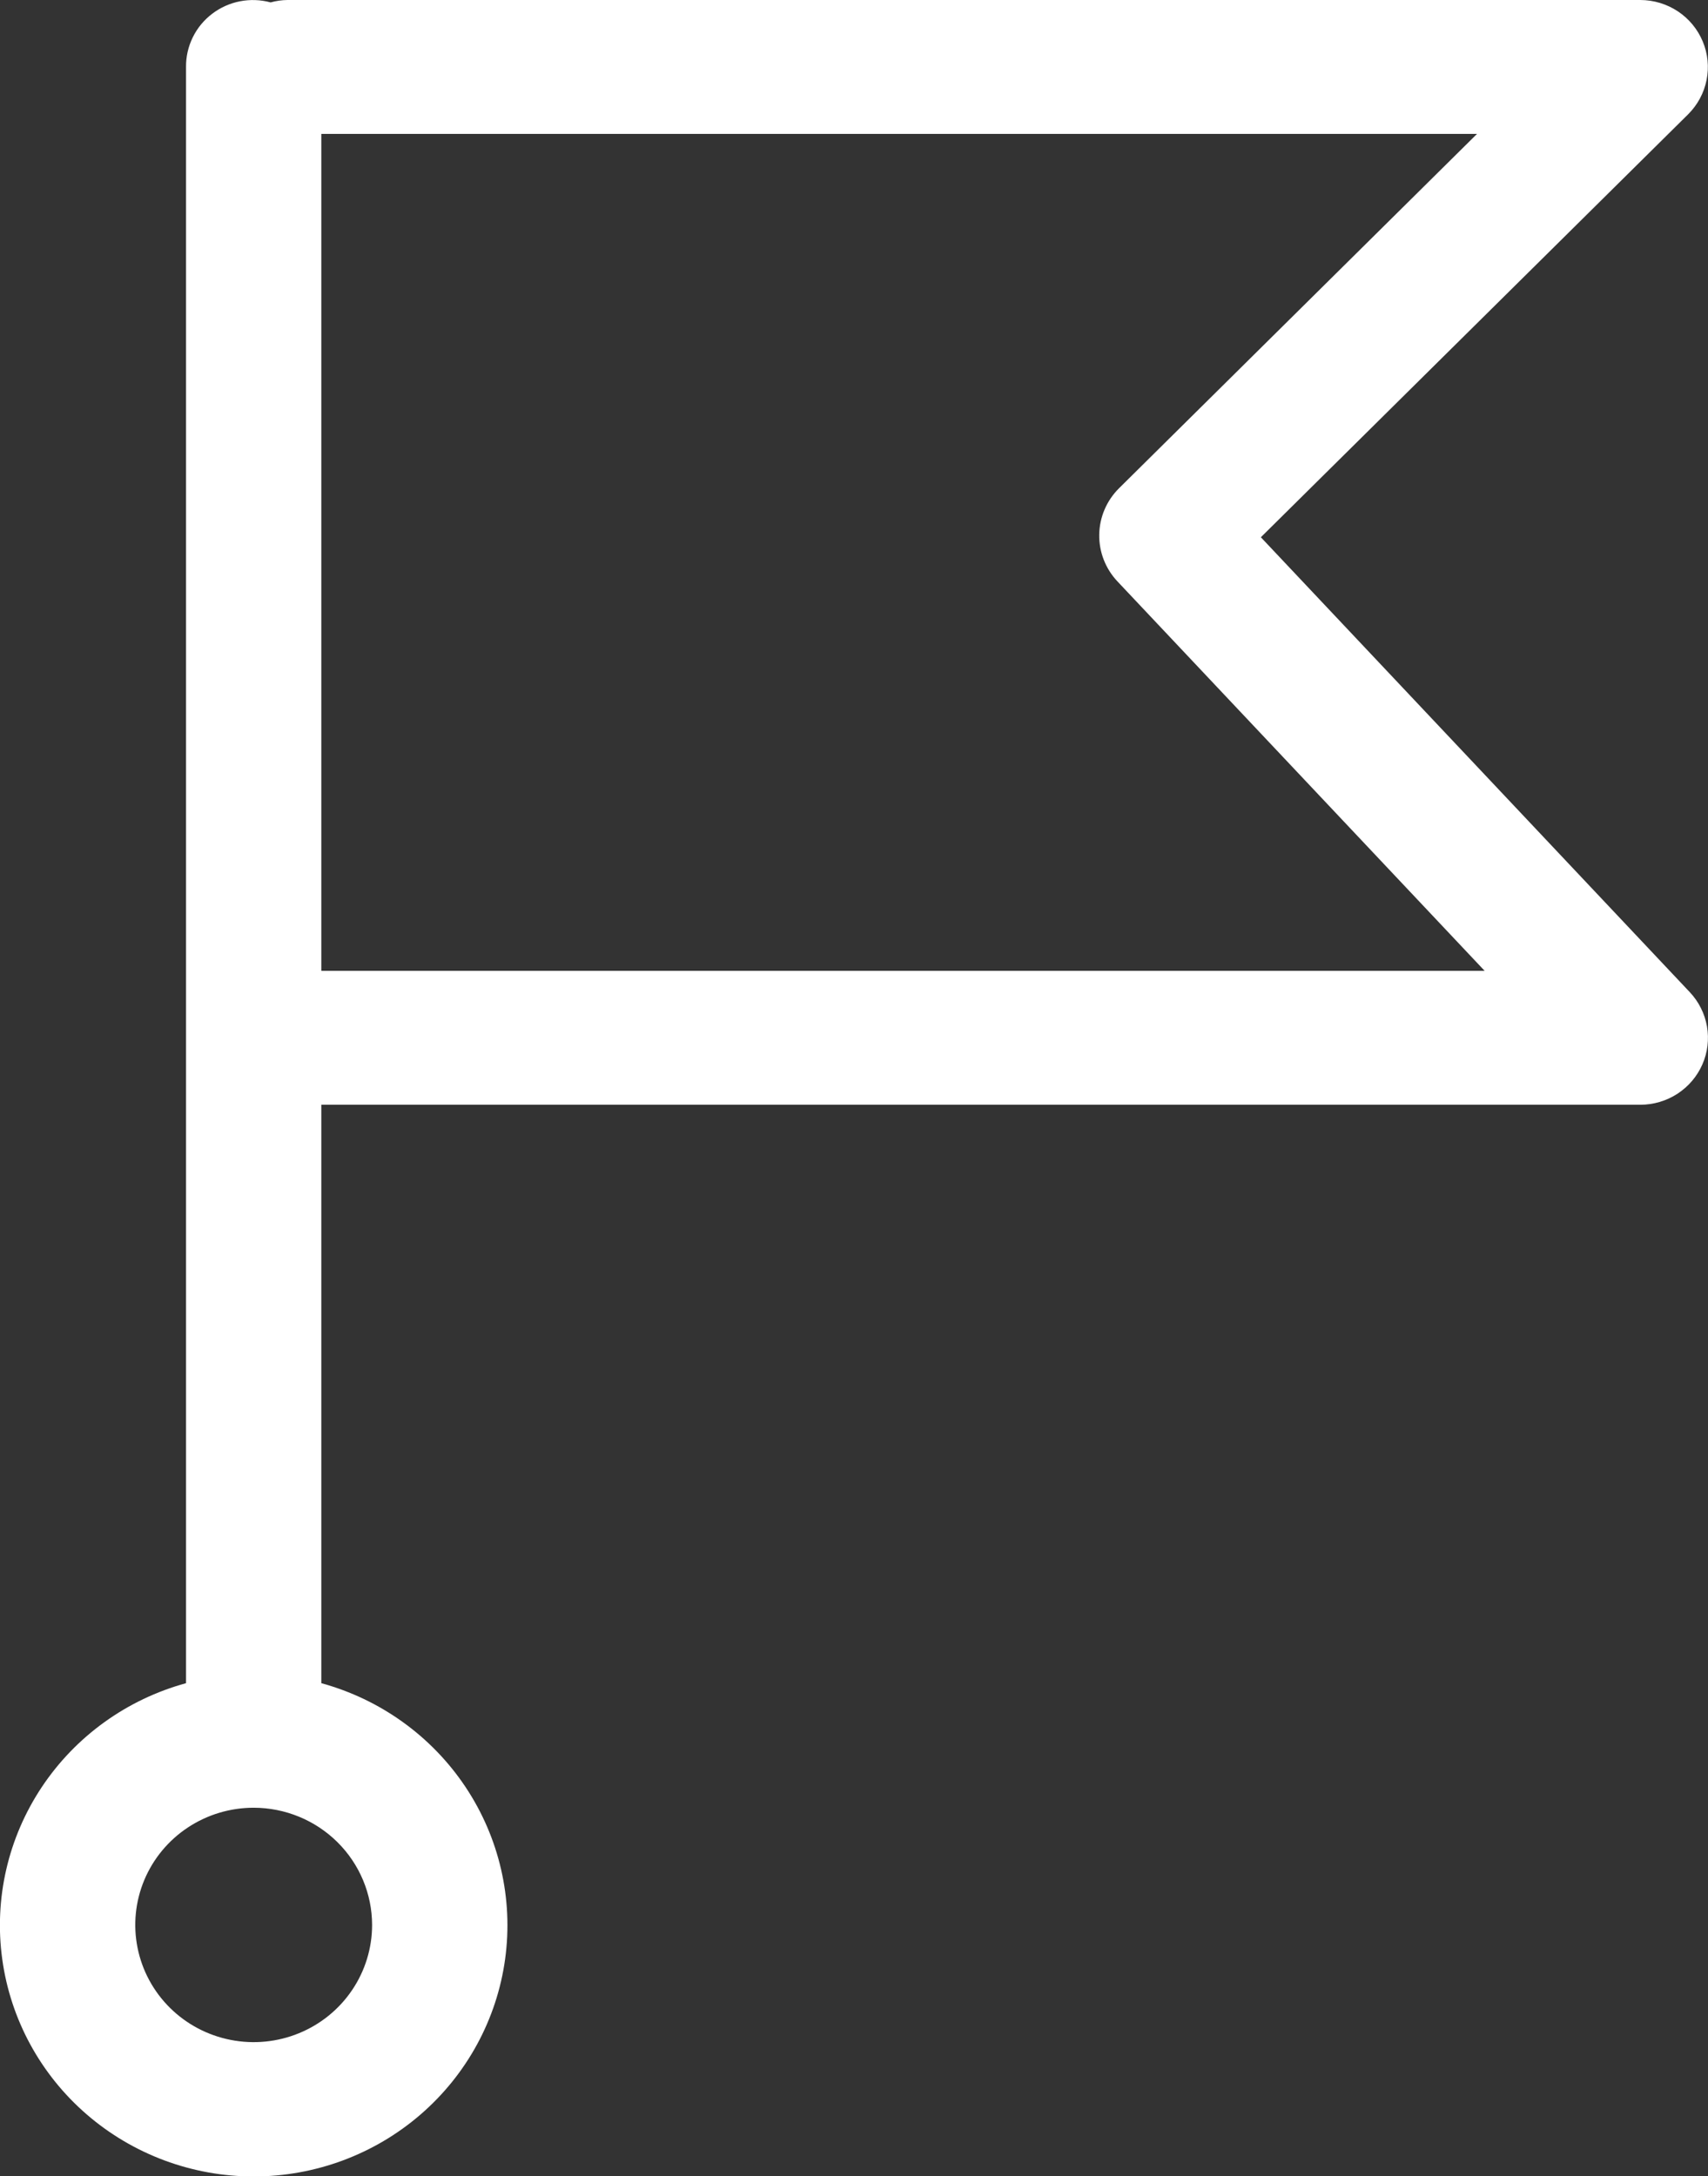 <svg width="62" height="79" viewBox="0 0 62 79" fill="none" xmlns="http://www.w3.org/2000/svg">
<rect x="0" y="0" width="62" height="79" fill="#333333" stroke="none"/>
<path d="M45.769 19.502L61.279 4.149C61.621 3.809 61.854 3.376 61.948 2.905C62.043 2.434 61.994 1.945 61.808 1.502C61.622 1.058 61.308 0.678 60.905 0.411C60.501 0.144 60.027 0.001 59.542 0H10.437C10.229 0.002 10.023 0.032 9.823 0.087C9.46 -0.011 9.08 -0.025 8.711 0.047C8.343 0.119 7.996 0.275 7.699 0.502C7.401 0.729 7.161 1.021 6.997 1.356C6.833 1.691 6.749 2.058 6.753 2.43V61.099C4.605 61.687 2.746 63.026 1.519 64.867C0.292 66.708 -0.219 68.927 0.081 71.113C0.38 73.299 1.47 75.303 3.149 76.754C4.827 78.205 6.98 79.005 9.208 79.005C11.437 79.005 13.59 78.205 15.268 76.754C16.946 75.303 18.036 73.299 18.336 71.113C18.636 68.927 18.125 66.708 16.898 64.867C15.671 63.026 13.811 61.687 11.664 61.099V40.102H59.542C60.02 40.102 60.489 39.964 60.889 39.704C61.289 39.444 61.604 39.075 61.795 38.64C61.986 38.206 62.044 37.726 61.963 37.259C61.881 36.792 61.664 36.359 61.337 36.013L45.769 19.502ZM13.507 69.874C13.507 70.716 13.255 71.538 12.782 72.238C12.31 72.938 11.639 73.483 10.853 73.805C10.068 74.127 9.204 74.212 8.37 74.047C7.536 73.883 6.77 73.478 6.169 72.883C5.568 72.288 5.158 71.53 4.993 70.704C4.827 69.879 4.912 69.024 5.237 68.246C5.562 67.469 6.113 66.804 6.82 66.337C7.527 65.869 8.358 65.62 9.208 65.62C10.348 65.621 11.441 66.07 12.246 66.867C13.052 67.665 13.505 68.746 13.507 69.874ZM11.664 35.241V4.86H53.616L40.619 17.725C40.17 18.171 39.913 18.772 39.902 19.402C39.891 20.032 40.127 20.641 40.561 21.103L53.892 35.241H11.664Z" fill="white"/>
</svg>
